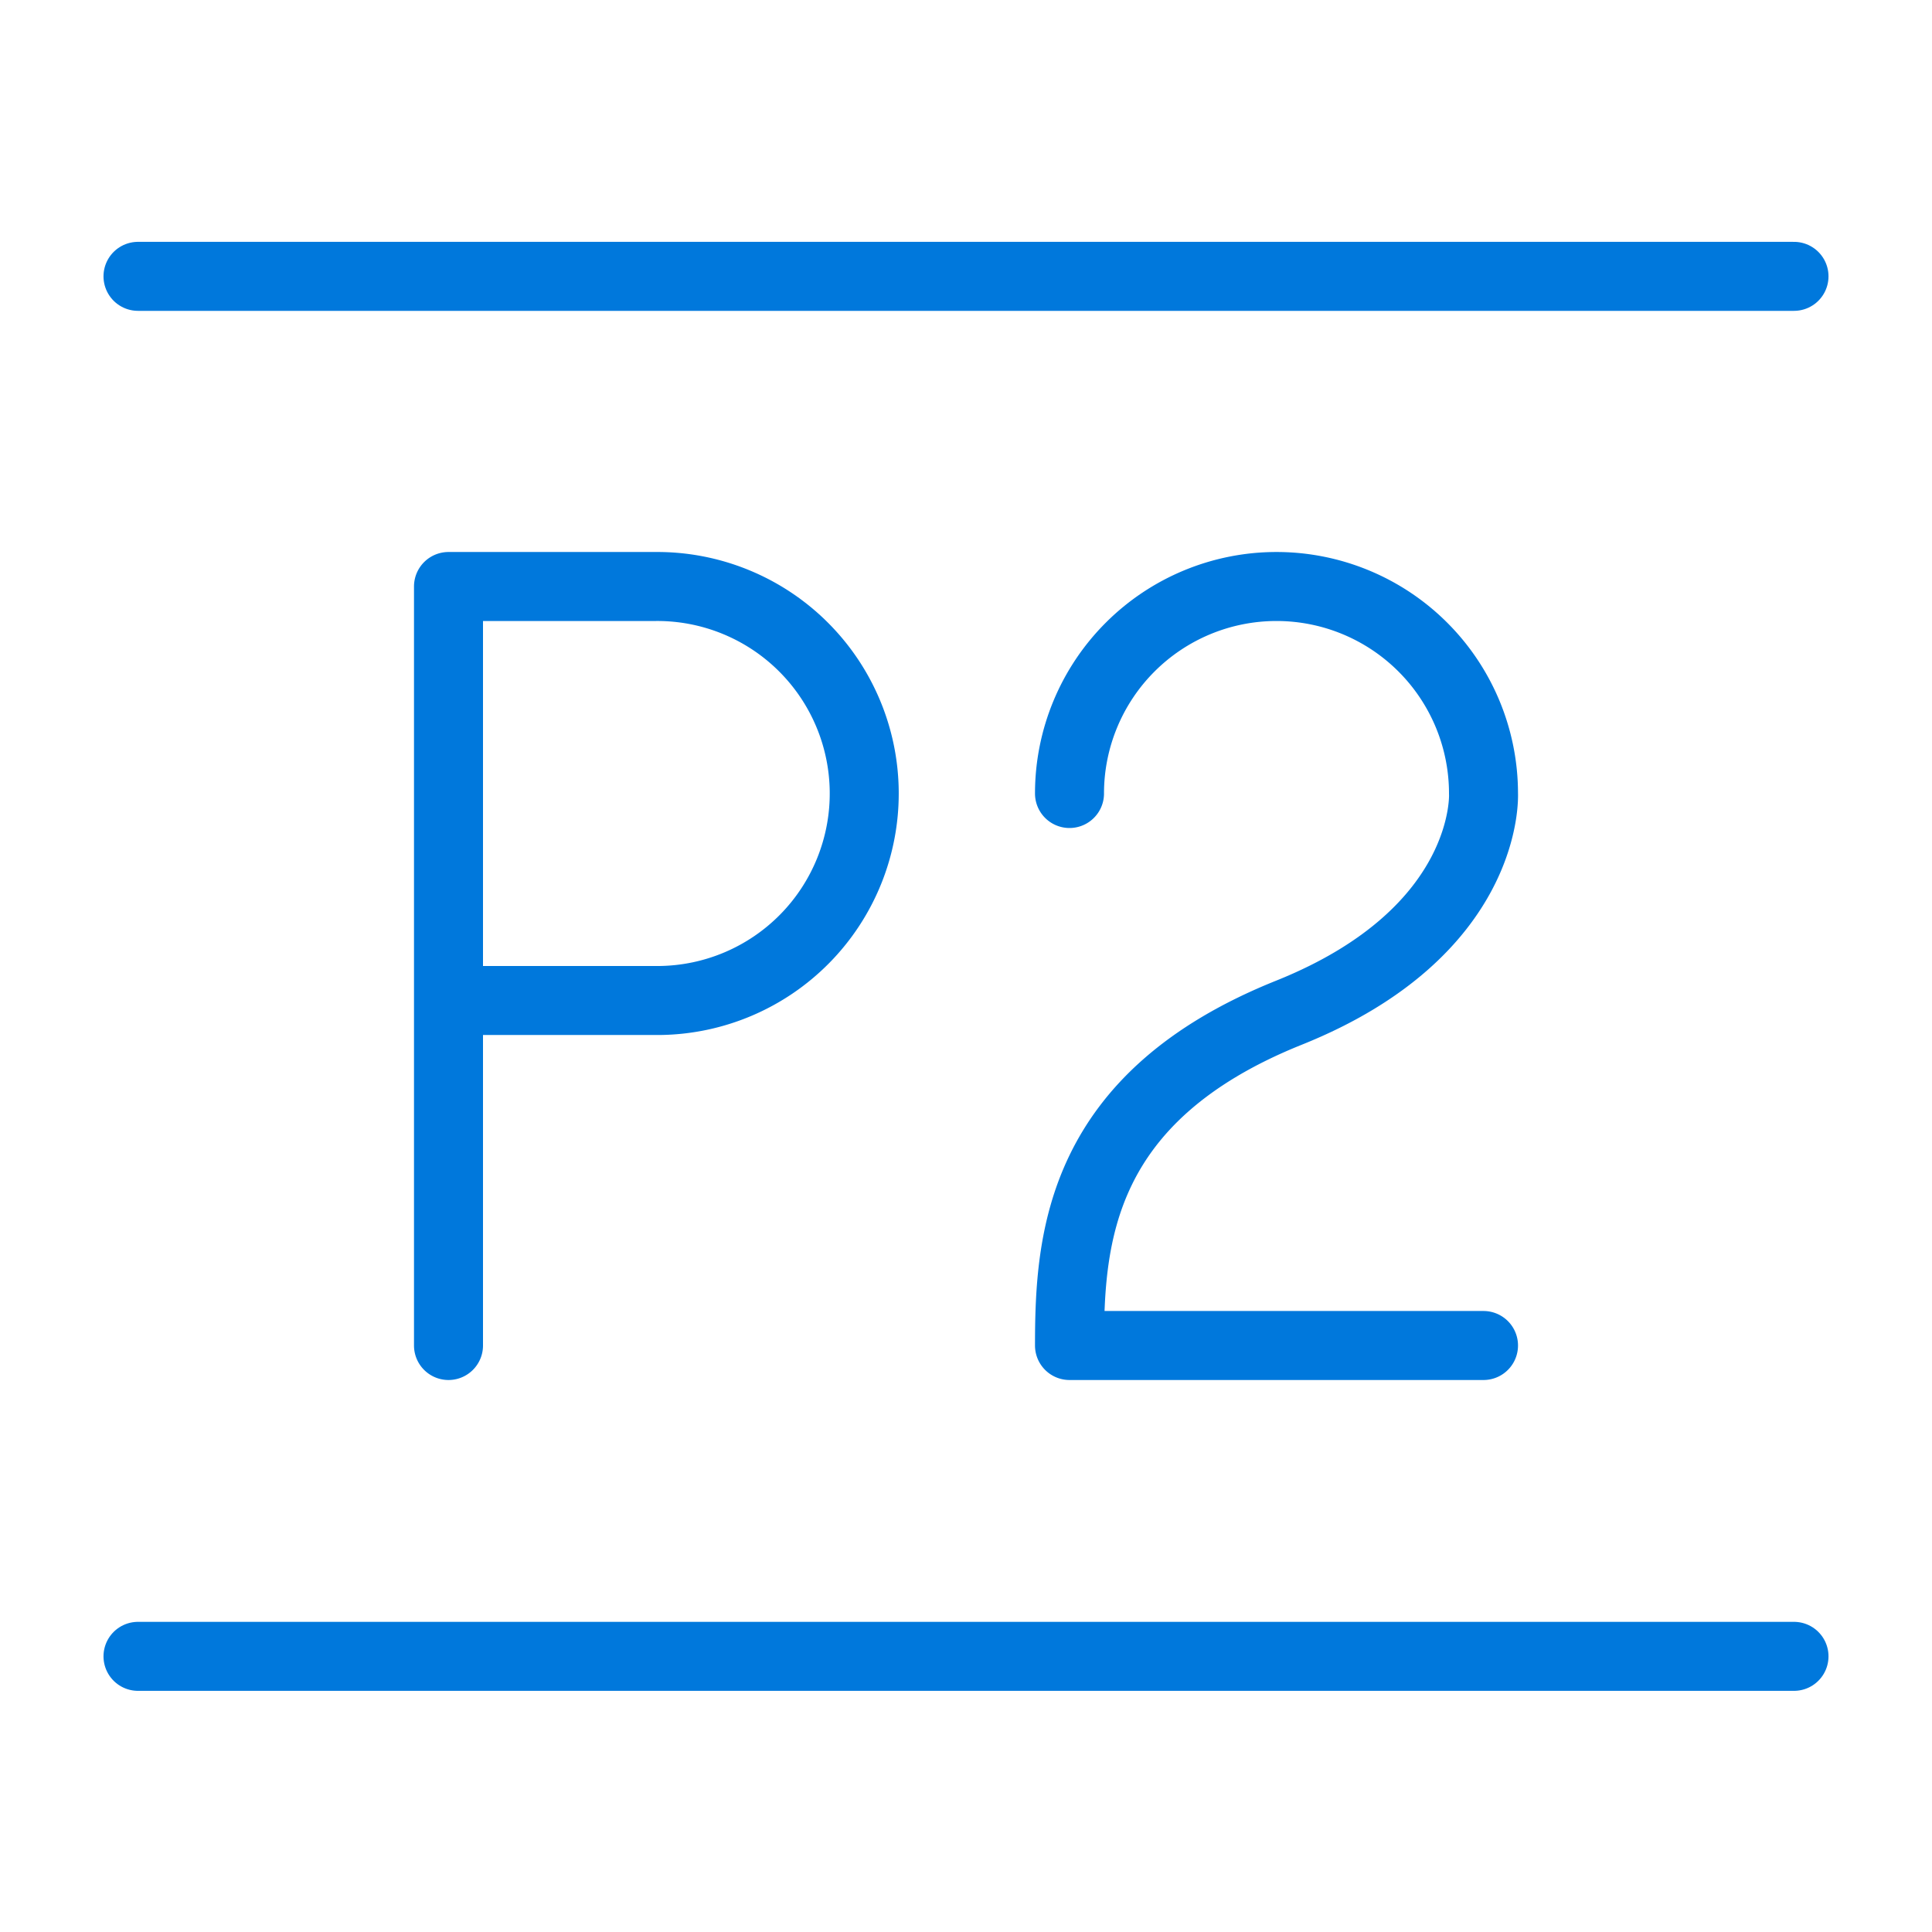 <?xml version="1.0" encoding="UTF-8"?> <svg xmlns="http://www.w3.org/2000/svg" id="Layer_1" viewBox="0 0 56 56"><defs><style>.cls-1{fill:none;stroke:#0078dc;stroke-linecap:round;stroke-linejoin:round;stroke-width:2px;}</style></defs><title>P2</title><path class="cls-1" d="M31,23a6,6,0,0,1,12,0s.22,4-5.63,6.35C31.28,31.79,31,35.88,31,39H43"></path><path class="cls-1" d="M13,39V17h6a6,6,0,0,1,.1,12H13"></path><line class="cls-1" x1="52" y1="48.01" x2="4" y2="48.01"></line><line class="cls-1" x1="52" y1="8.01" x2="4" y2="8.01"></line></svg> 